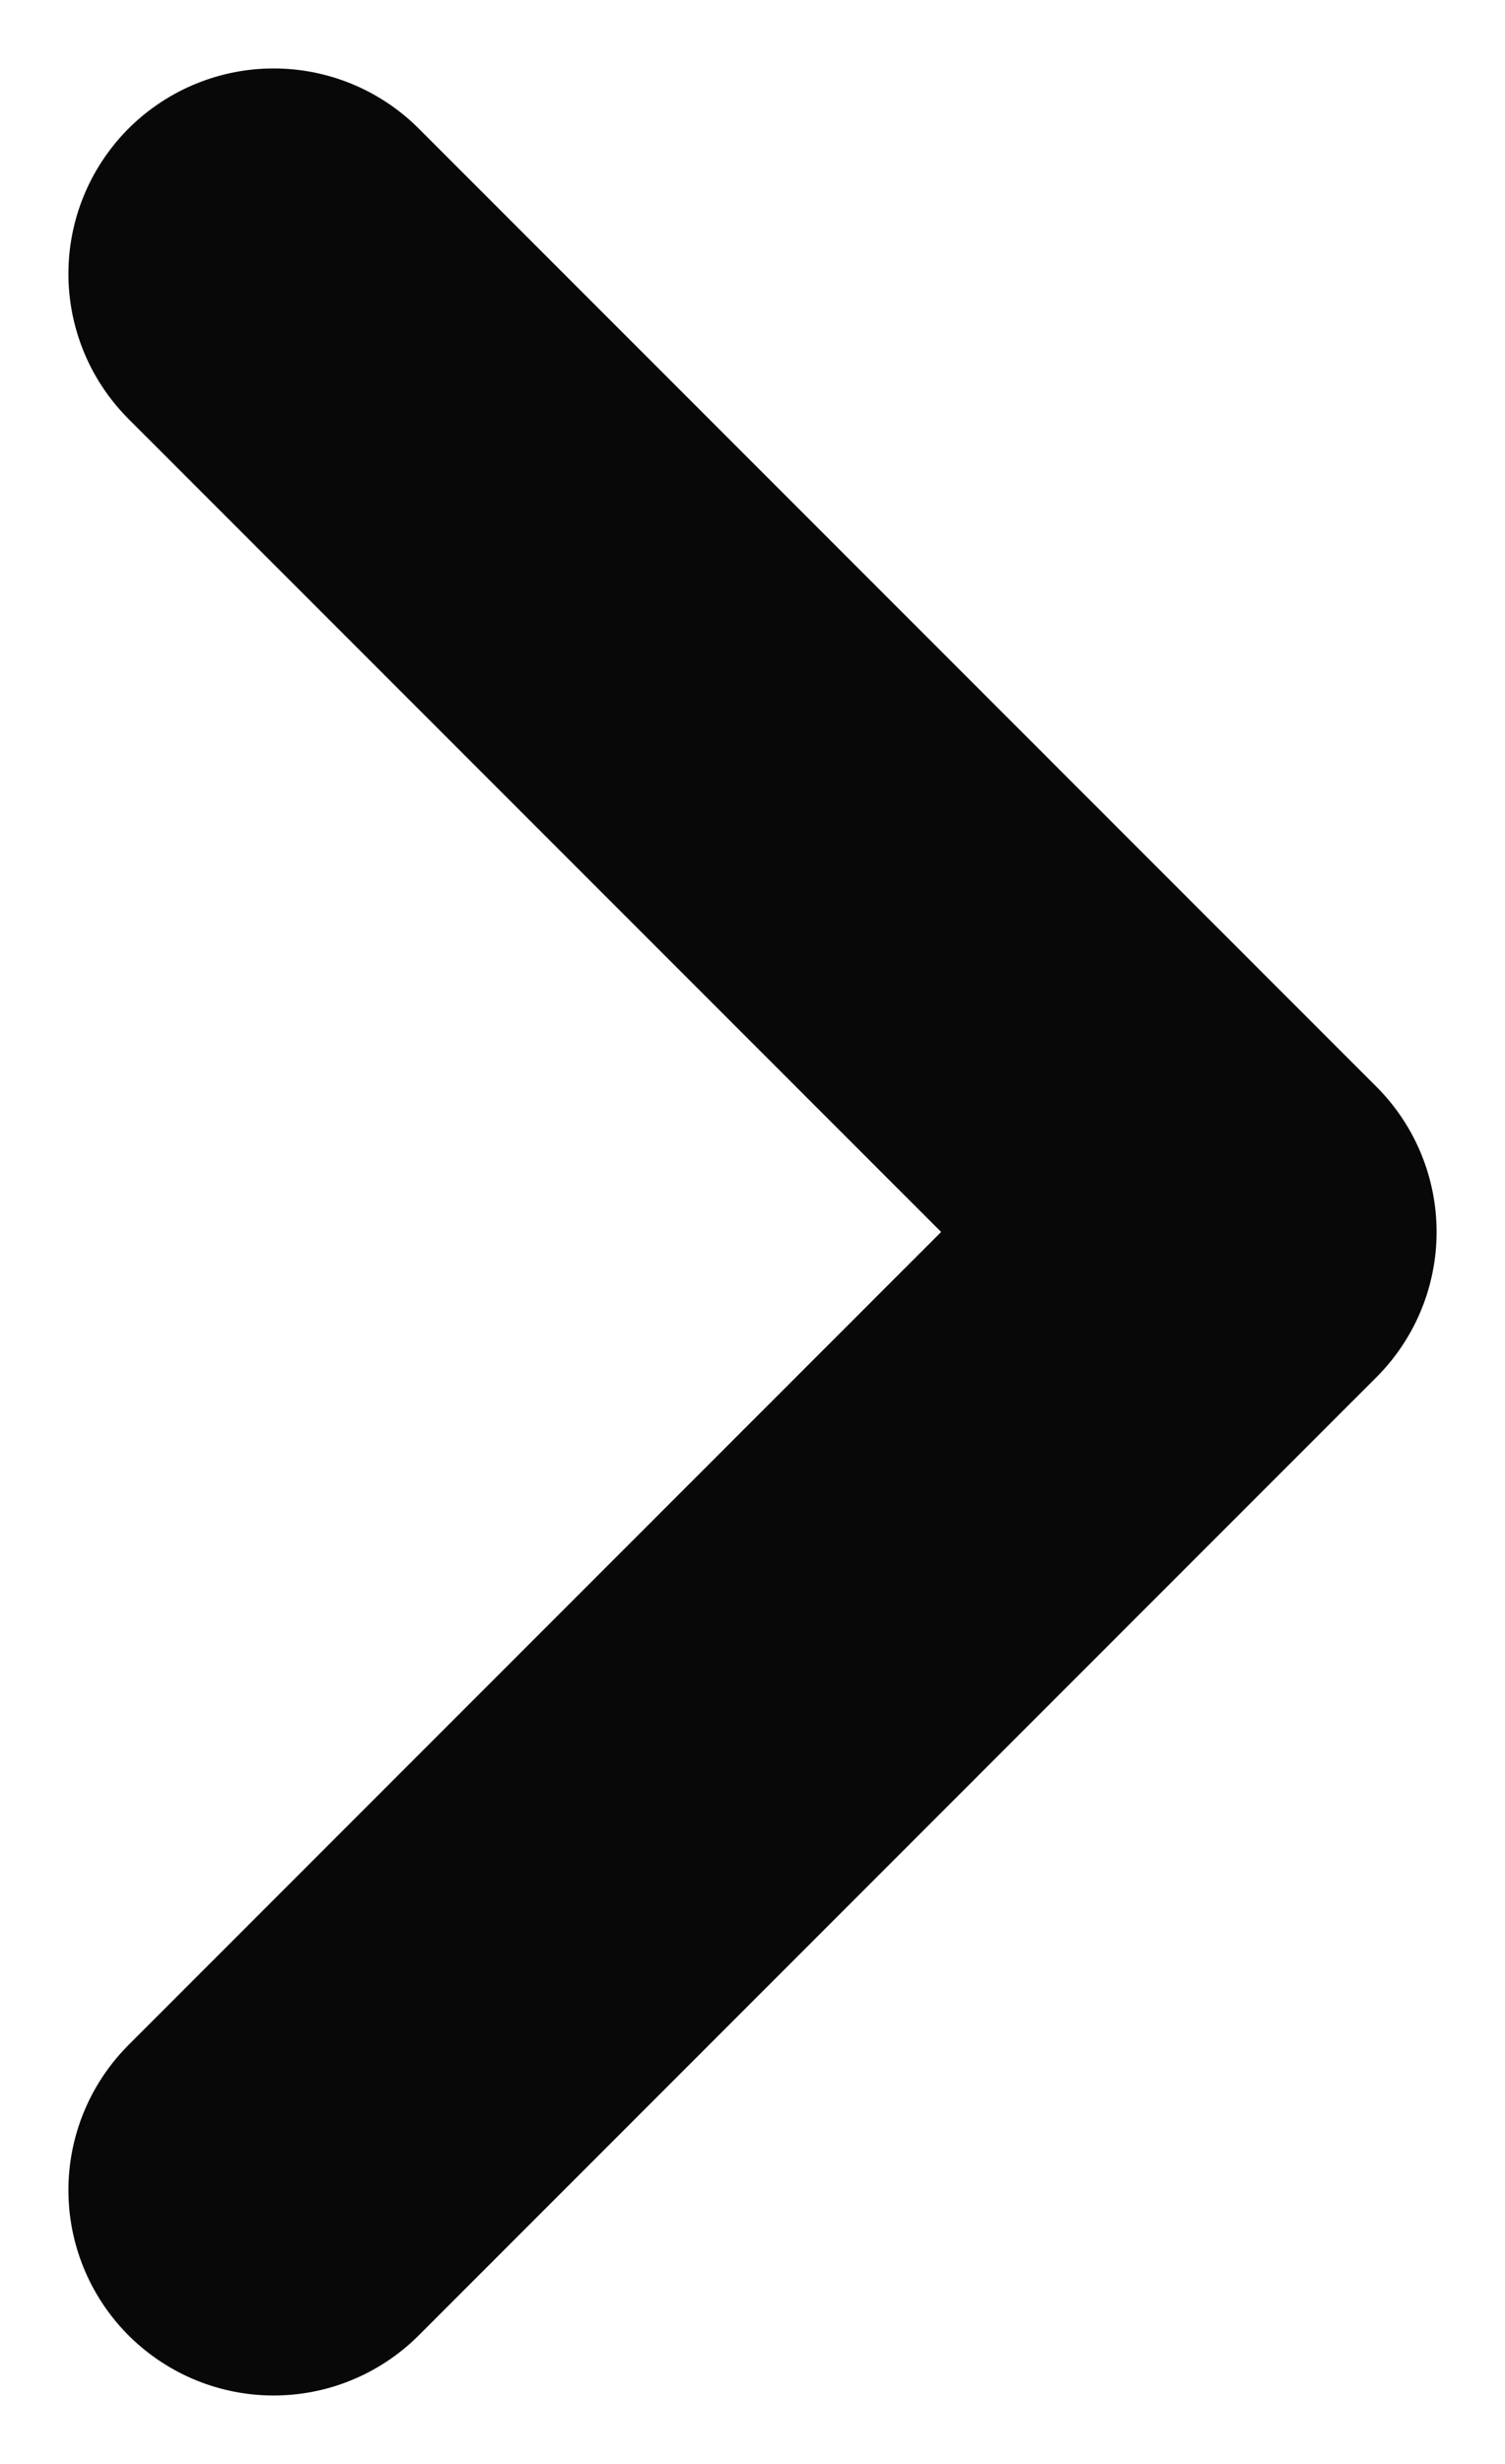 <svg width="11" height="18" viewBox="0 0 11 18" fill="none" xmlns="http://www.w3.org/2000/svg">
<path d="M2 16L9 9L2 2" stroke="#080808" stroke-width="3" stroke-linecap="round" stroke-linejoin="round"/>
</svg>
